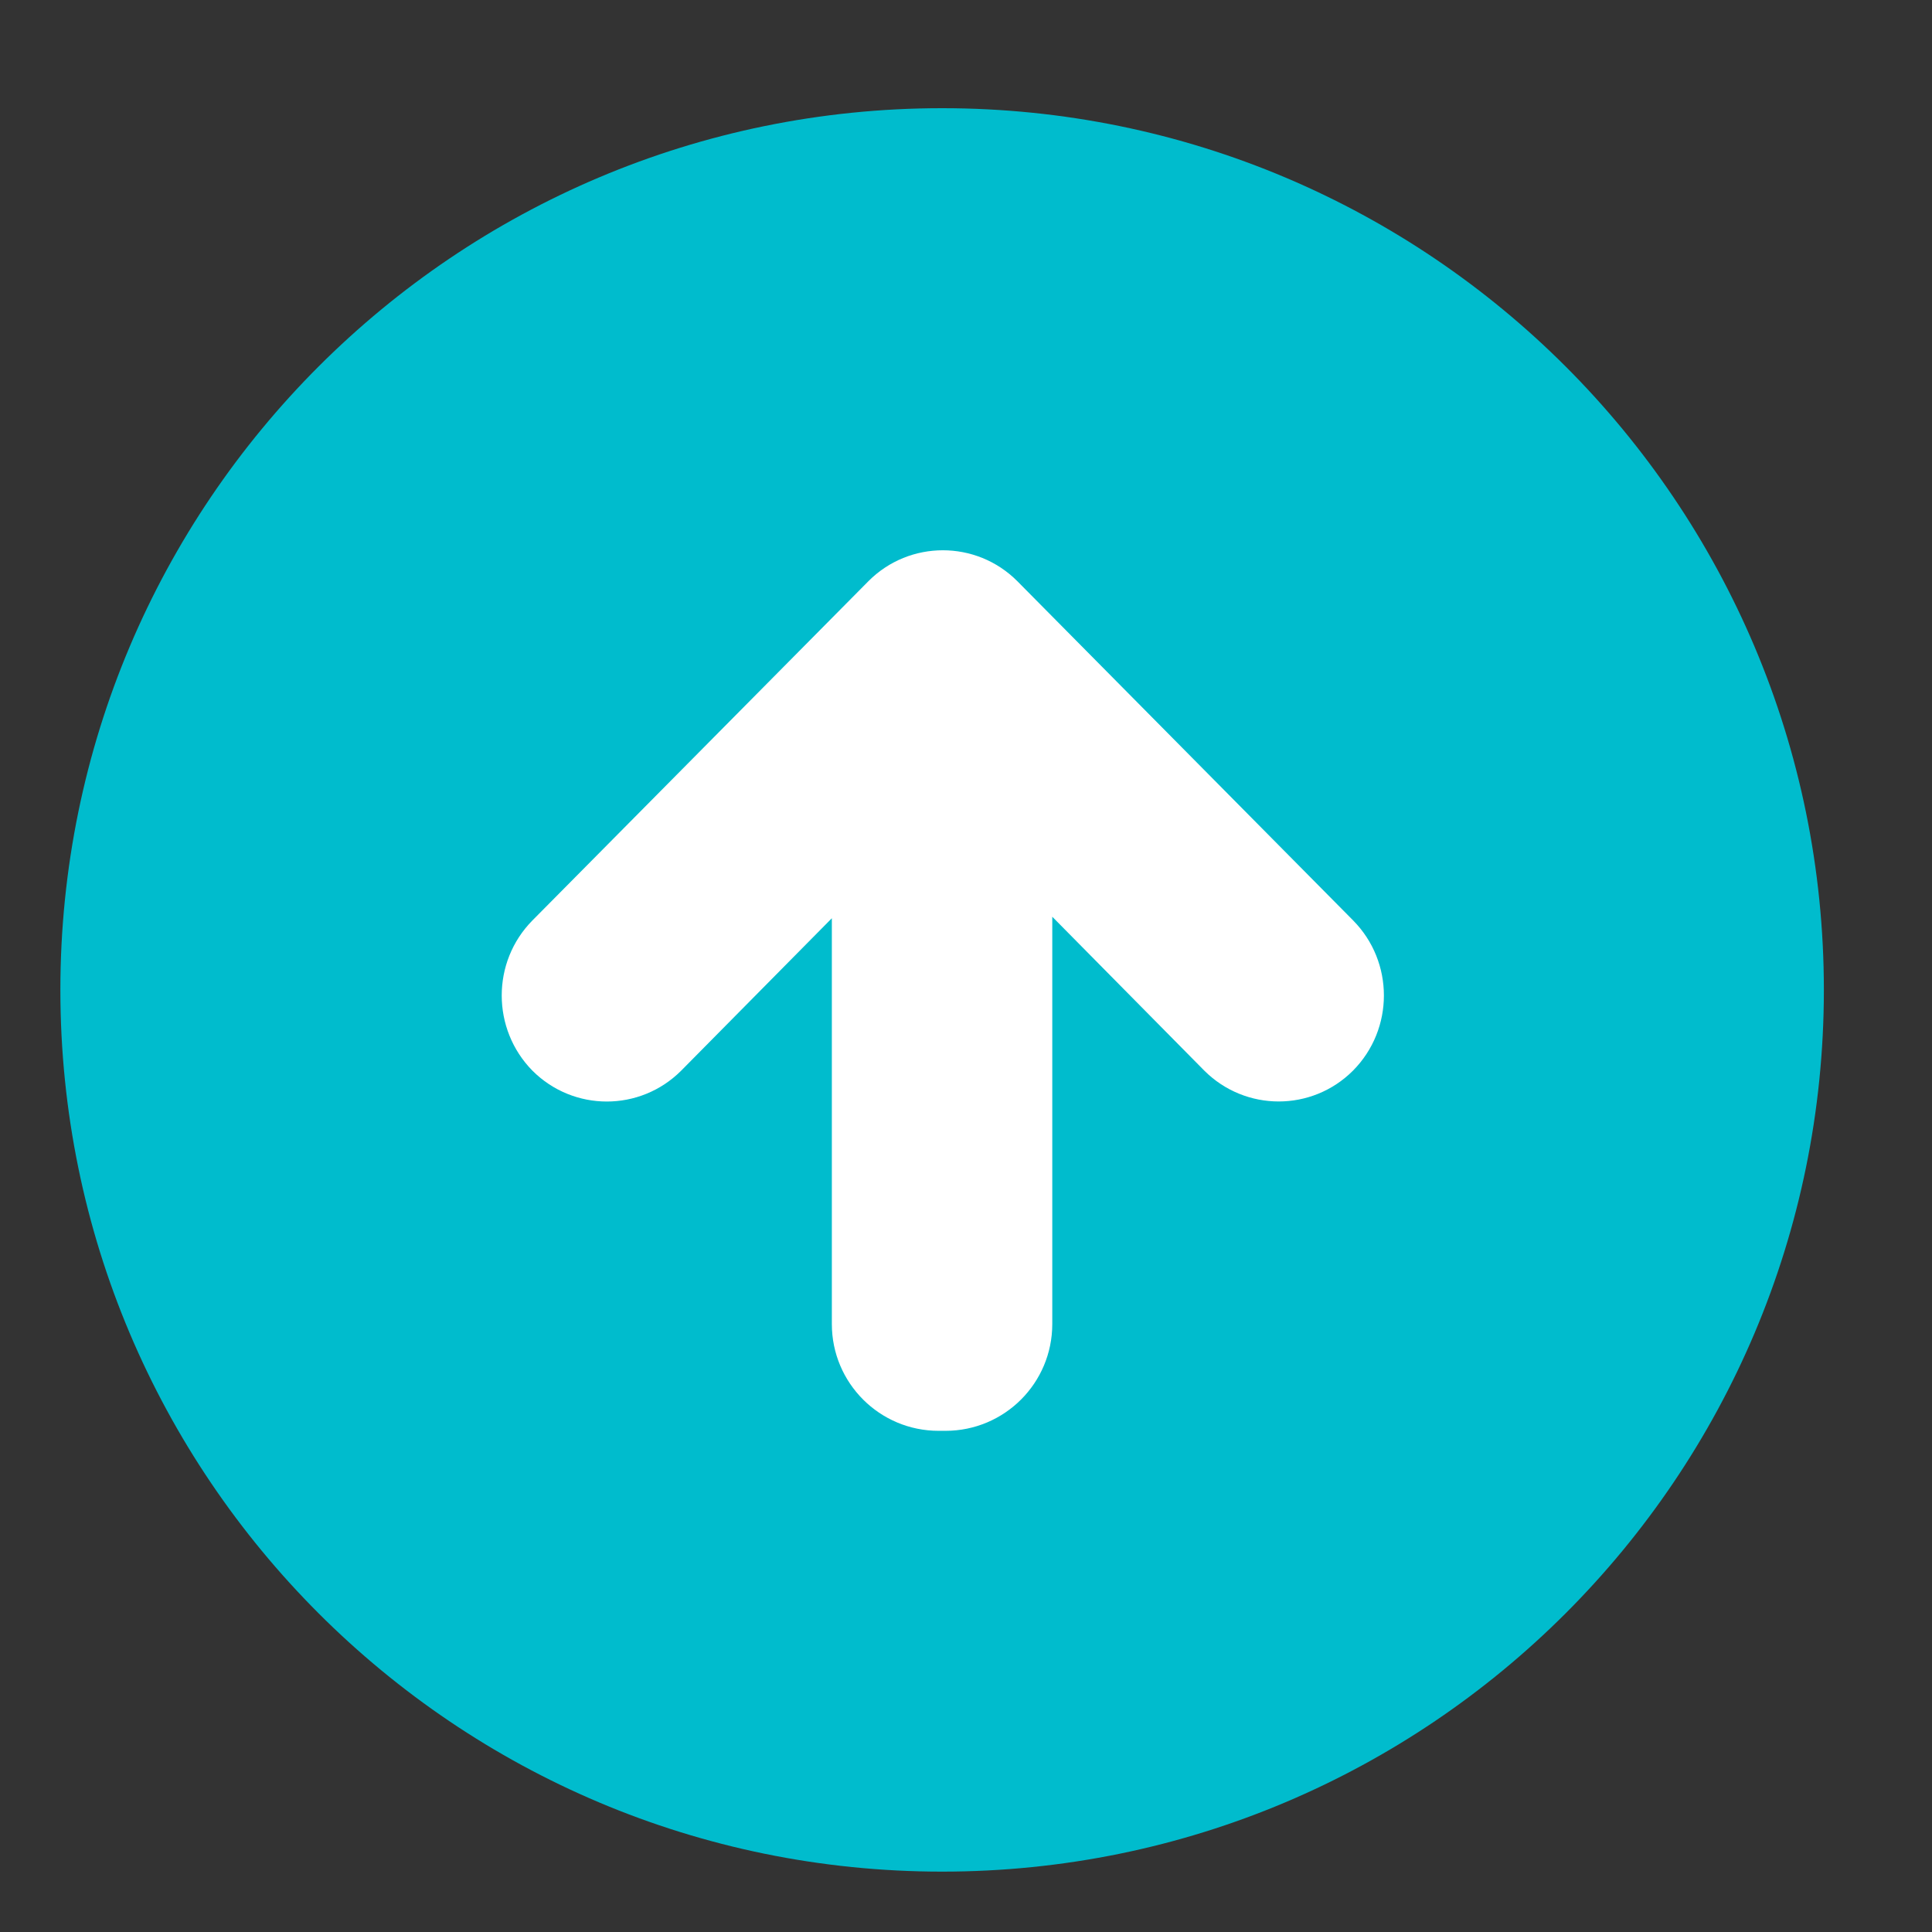 <?xml version="1.0" encoding="utf-8"?>
<!-- Generator: Adobe Illustrator 16.0.0, SVG Export Plug-In . SVG Version: 6.00 Build 0)  -->
<!DOCTYPE svg PUBLIC "-//W3C//DTD SVG 1.1//EN" "http://www.w3.org/Graphics/SVG/1.1/DTD/svg11.dtd">
<svg version="1.1" id="Layer_1" xmlns="http://www.w3.org/2000/svg" xmlns:xlink="http://www.w3.org/1999/xlink" x="0px" y="0px"
	 width="32px" height="32px" viewBox="0 0 32 32" enable-background="new 0 0 32 32" xml:space="preserve">
<rect x="0" y="0" width="32" height="32" fill="#333333" stroke="none"/>
<rect x="6.305" y="7.319" fill="#FFFFFF" width="17.819" height="18.543"/>
<path fill="#00BCCD" d="M15.604,1.792C7.539,1.792,1,8.331,1,16.396C1,24.461,7.539,31,15.604,31
	c8.066,0,14.605-6.539,14.605-14.604C30.209,8.331,23.67,1.792,15.604,1.792z M22.41,17.733c-0.68,0.681-1.781,0.681-2.463,0
	l-2.518-2.549v6.746c0,0.978-0.791,1.769-1.769,1.769h-0.113c-0.977,0-1.769-0.791-1.769-1.769v-6.721l-2.496,2.525
	c-0.681,0.681-1.782,0.681-2.463,0c-0.677-0.688-0.68-1.801,0-2.489l5.566-5.62c0.679-0.681,1.784-0.681,2.464,0l5.563,5.62
	C23.092,15.933,23.092,17.045,22.41,17.733z"/>
</svg>
